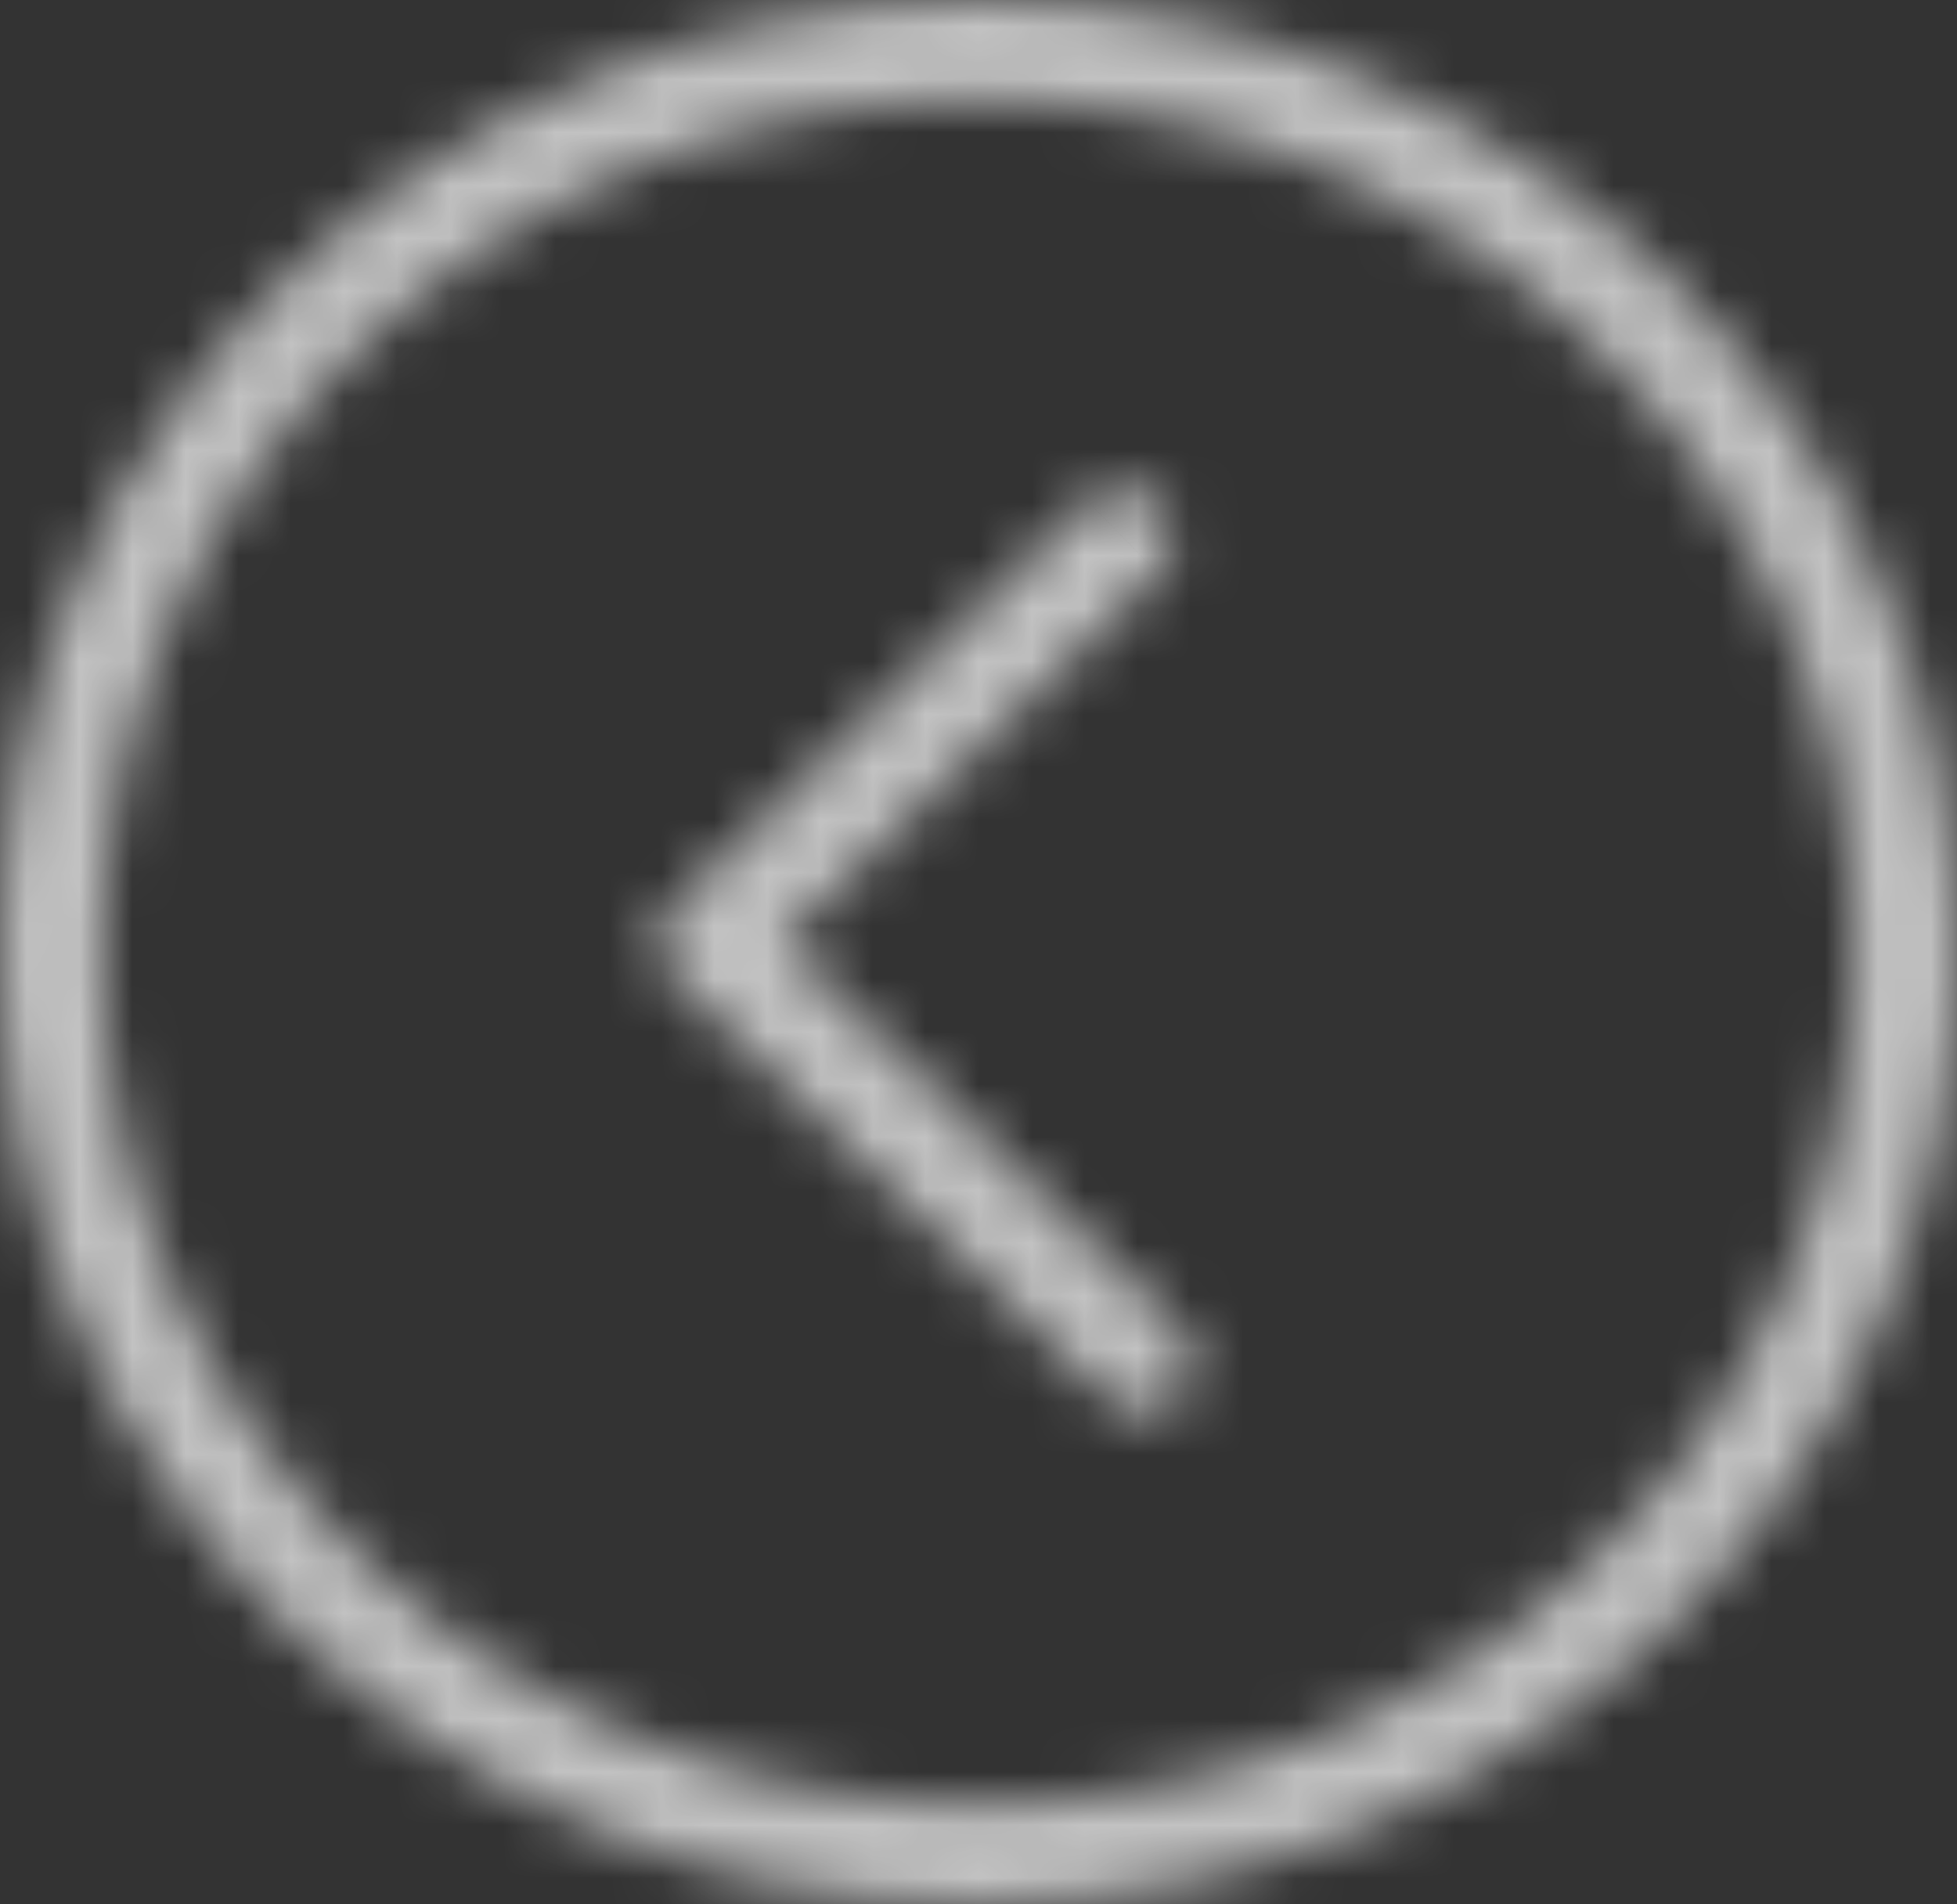 <svg width="37" height="36" viewBox="0 0 37 36" fill="none" xmlns="http://www.w3.org/2000/svg">
<rect x="0" y="0" width="37" height="36" fill="#333333" stroke="none"/>
<mask id="path-1-inside-1" fill="white">
<path d="M22.346 26.479C22.151 26.668 21.908 26.763 21.665 26.763C21.421 26.763 21.178 26.668 20.983 26.479L12.707 18.474C12.317 18.095 12.317 17.526 12.707 17.147L20.545 9.521C20.934 9.142 21.567 9.142 21.908 9.521C22.297 9.9 22.297 10.468 21.908 10.847L14.8 17.811L22.346 25.153C22.687 25.532 22.687 26.1 22.346 26.479ZM37 18C37 27.947 28.724 36 18.5 36C8.276 36 0 27.947 0 18C0 8.053 8.276 0 18.5 0C28.724 0 37 8.053 37 18ZM35.053 18C35.053 9.095 27.653 1.895 18.5 1.895C9.347 1.895 1.947 9.095 1.947 18C1.947 26.905 9.347 34.105 18.5 34.105C27.653 34.105 35.053 26.905 35.053 18Z"/>
</mask>
<path d="M22.346 26.479L25.833 30.063L25.952 29.946L26.064 29.822L22.346 26.479ZM20.983 26.479L24.47 22.895L24.464 22.89L24.459 22.885L20.983 26.479ZM12.707 18.474L9.22 22.057L9.225 22.062L9.23 22.068L12.707 18.474ZM12.707 17.147L9.22 13.564L12.707 17.147ZM21.908 9.521L18.19 12.864L18.302 12.988L18.421 13.105L21.908 9.521ZM21.908 10.847L18.421 7.264L18.415 7.27L18.409 7.276L21.908 10.847ZM14.8 17.811L11.301 14.239L7.643 17.823L11.313 21.394L14.8 17.811ZM22.346 25.153L26.064 21.809L25.952 21.685L25.833 21.569L22.346 25.153ZM18.859 22.895C19.583 22.192 20.584 21.763 21.665 21.763V31.763C23.232 31.763 24.72 31.145 25.833 30.063L18.859 22.895ZM21.665 21.763C22.745 21.763 23.746 22.192 24.47 22.895L17.496 30.063C18.609 31.145 20.097 31.763 21.665 31.763V21.763ZM24.459 22.885L16.183 14.88L9.23 22.068L17.507 30.073L24.459 22.885ZM16.193 14.89C16.92 15.597 17.415 16.634 17.415 17.811C17.415 18.987 16.92 20.024 16.193 20.731L9.22 13.564C6.813 15.906 6.813 19.715 9.22 22.057L16.193 14.89ZM16.193 20.731L24.032 13.105L17.058 5.937L9.22 13.564L16.193 20.731ZM24.032 13.105C22.62 14.478 19.958 14.831 18.19 12.864L25.626 6.178C23.176 3.454 19.248 3.806 17.058 5.937L24.032 13.105ZM18.421 13.105C17.695 12.398 17.2 11.361 17.2 10.184C17.2 9.008 17.695 7.97 18.421 7.264L25.395 14.431C27.802 12.089 27.802 8.279 25.395 5.937L18.421 13.105ZM18.409 7.276L11.301 14.239L18.299 21.382L25.407 14.419L18.409 7.276ZM11.313 21.394L18.859 28.736L25.833 21.569L18.287 14.227L11.313 21.394ZM18.628 28.496C17.259 26.974 17.259 24.658 18.628 23.136L26.064 29.822C28.114 27.542 28.114 24.089 26.064 21.809L18.628 28.496ZM32 18C32 25.058 26.092 31 18.5 31V41C31.355 41 42 30.837 42 18H32ZM18.5 31C10.908 31 5 25.058 5 18H-5C-5 30.837 5.645 41 18.5 41V31ZM5 18C5 10.942 10.908 5 18.5 5V-5C5.645 -5 -5 5.163 -5 18H5ZM18.5 5C26.092 5 32 10.942 32 18H42C42 5.163 31.355 -5 18.5 -5V5ZM40.053 18C40.053 6.205 30.284 -3.105 18.5 -3.105V6.895C25.021 6.895 30.053 11.984 30.053 18H40.053ZM18.5 -3.105C6.716 -3.105 -3.053 6.205 -3.053 18H6.947C6.947 11.984 11.979 6.895 18.5 6.895V-3.105ZM-3.053 18C-3.053 29.795 6.716 39.105 18.5 39.105V29.105C11.979 29.105 6.947 24.016 6.947 18H-3.053ZM18.5 39.105C30.284 39.105 40.053 29.795 40.053 18H30.053C30.053 24.016 25.021 29.105 18.5 29.105V39.105Z" fill="white" fill-opacity="0.7" mask="url(#path-1-inside-1)"/>
</svg>
